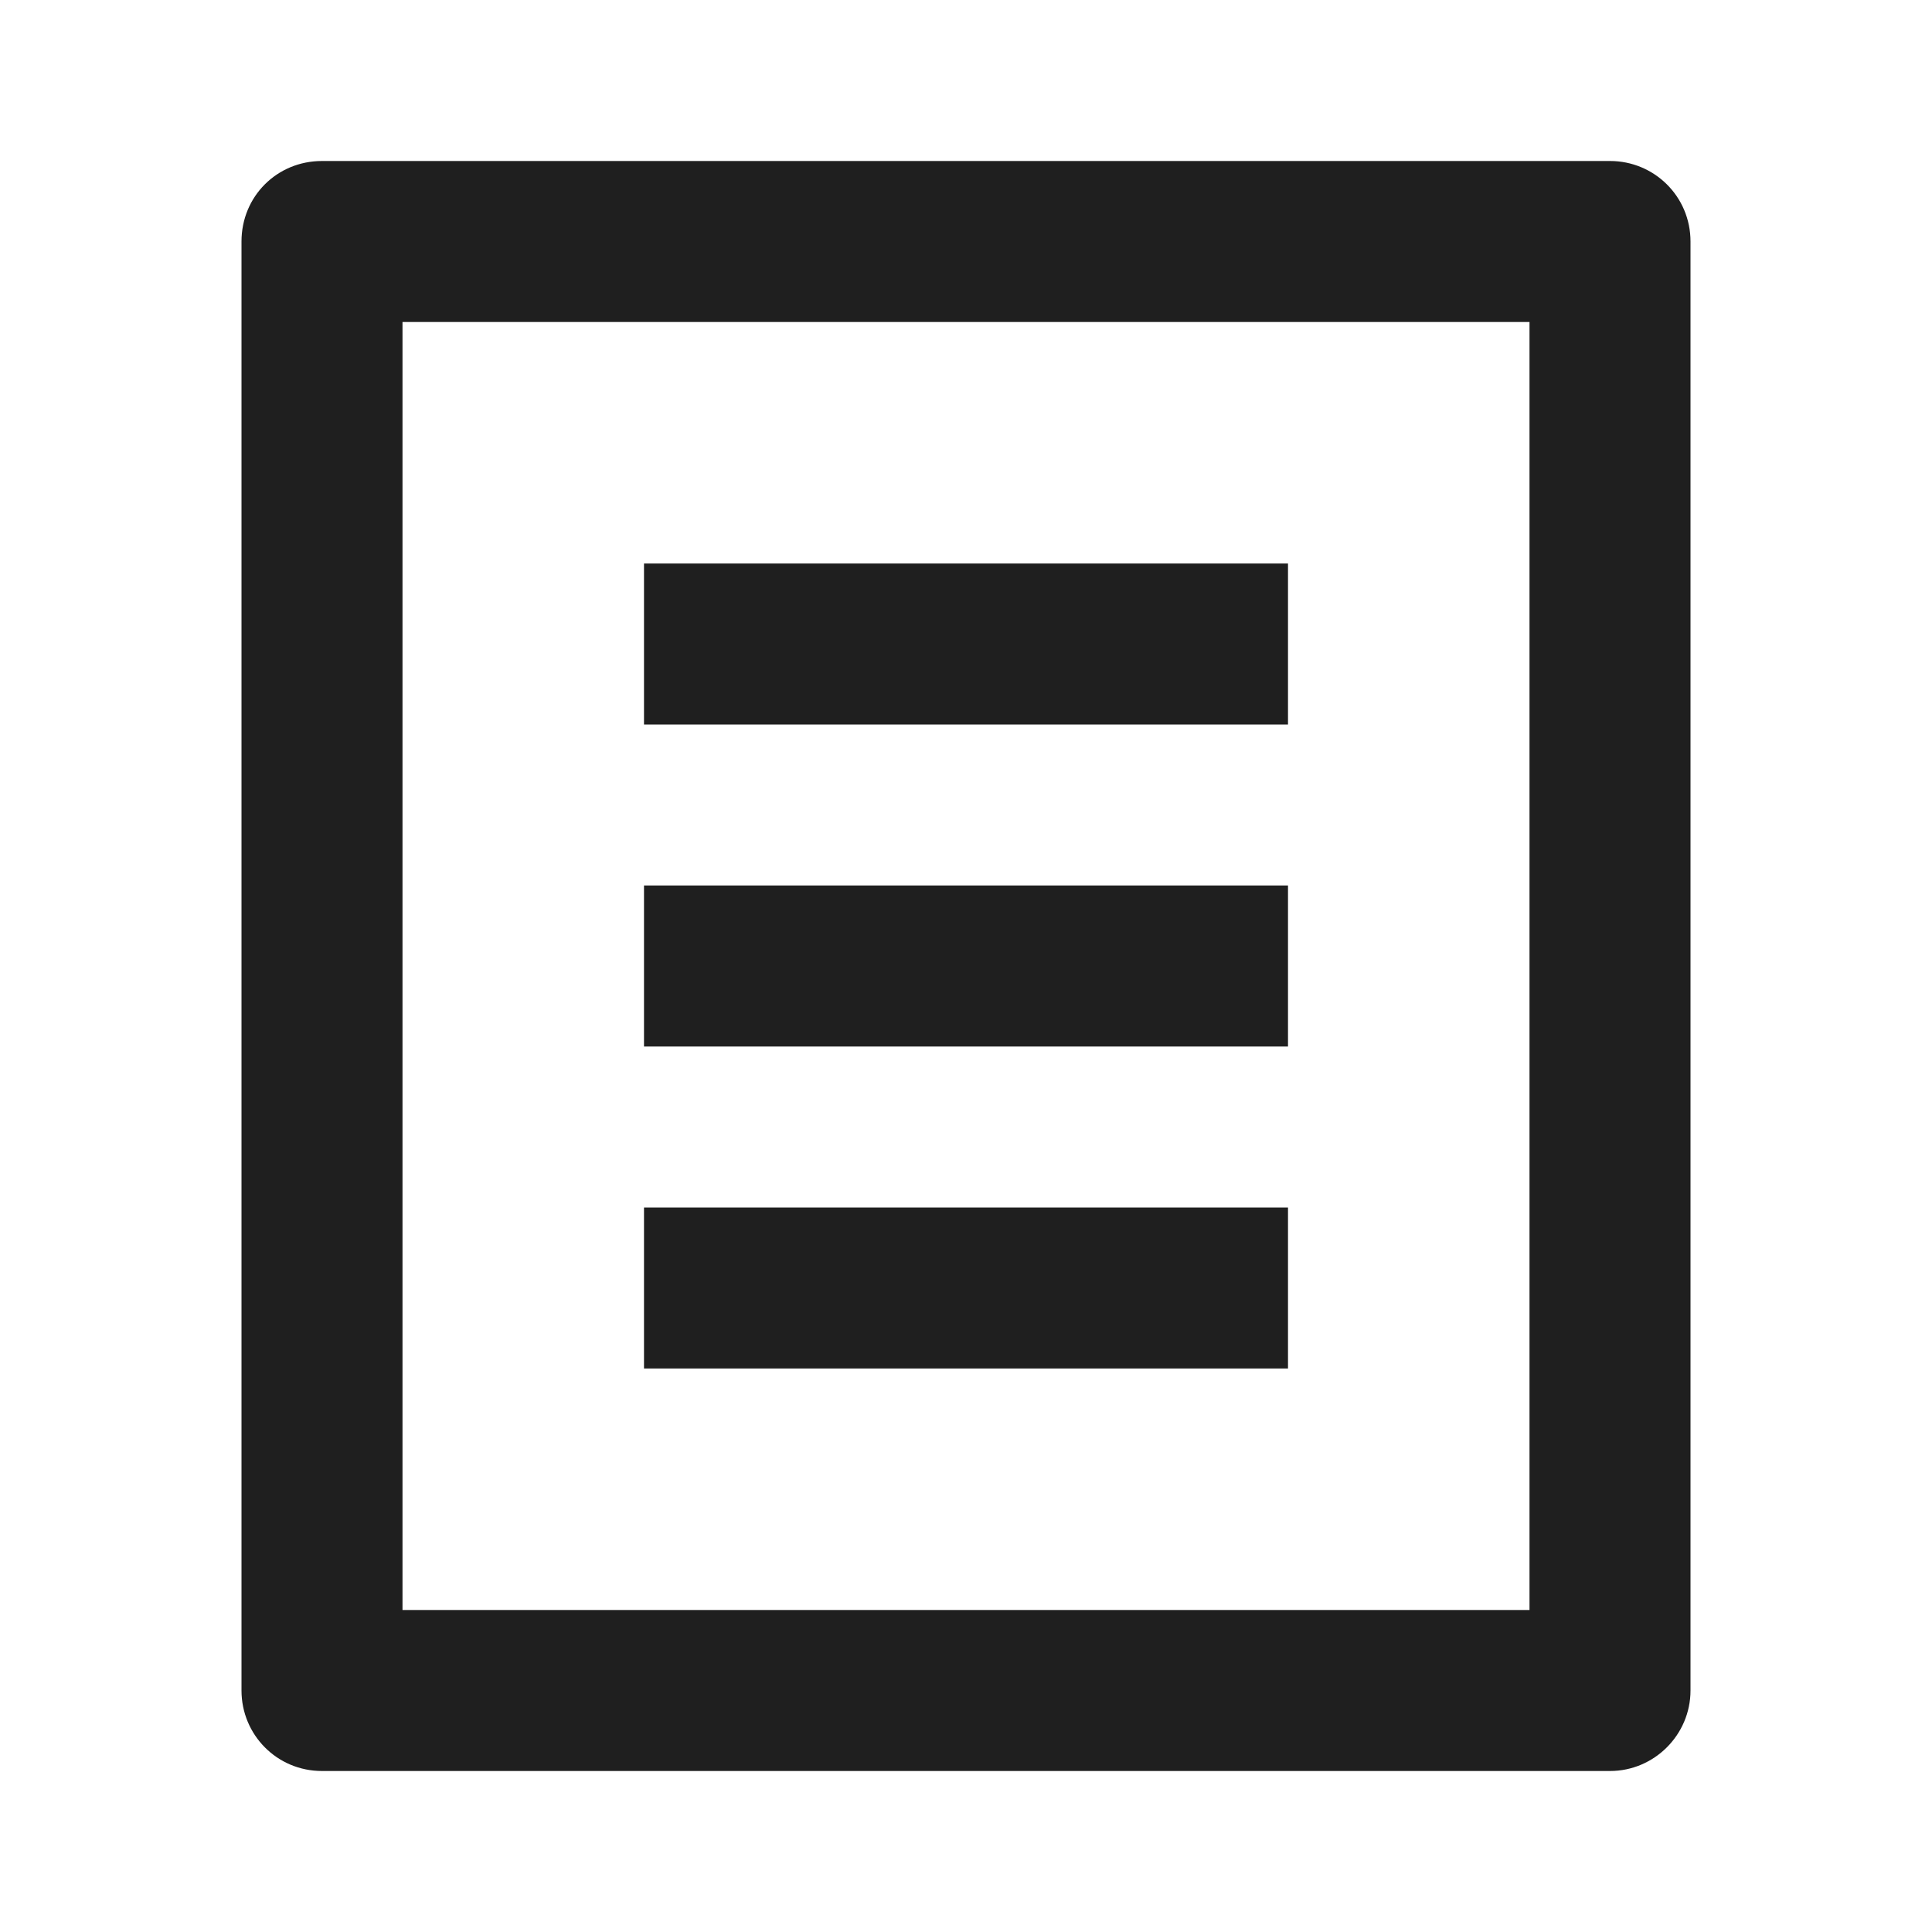 <svg width="24" height="24" viewBox="0 0 24 24" fill="none" xmlns="http://www.w3.org/2000/svg" xmlns:xlink="http://www.w3.org/1999/xlink">
	<path id="path" d="M20 22L4 22C3.44 22 3 21.55 3 21L3 3C3 2.44 3.44 2 4 2L20 2C20.55 2 21 2.44 21 3L21 21C21 21.55 20.55 22 20 22ZM19 20L19 4L5 4L5 20L19 20ZM8 7L16 7L16 9L8 9L8 7ZM8 11L16 11L16 13L8 13L8 11ZM8 15L16 15L16 17L8 17L8 15Z" fill="#1F1F1F" fill-opacity="1" fill-rule="nonzero"/>
</svg>
